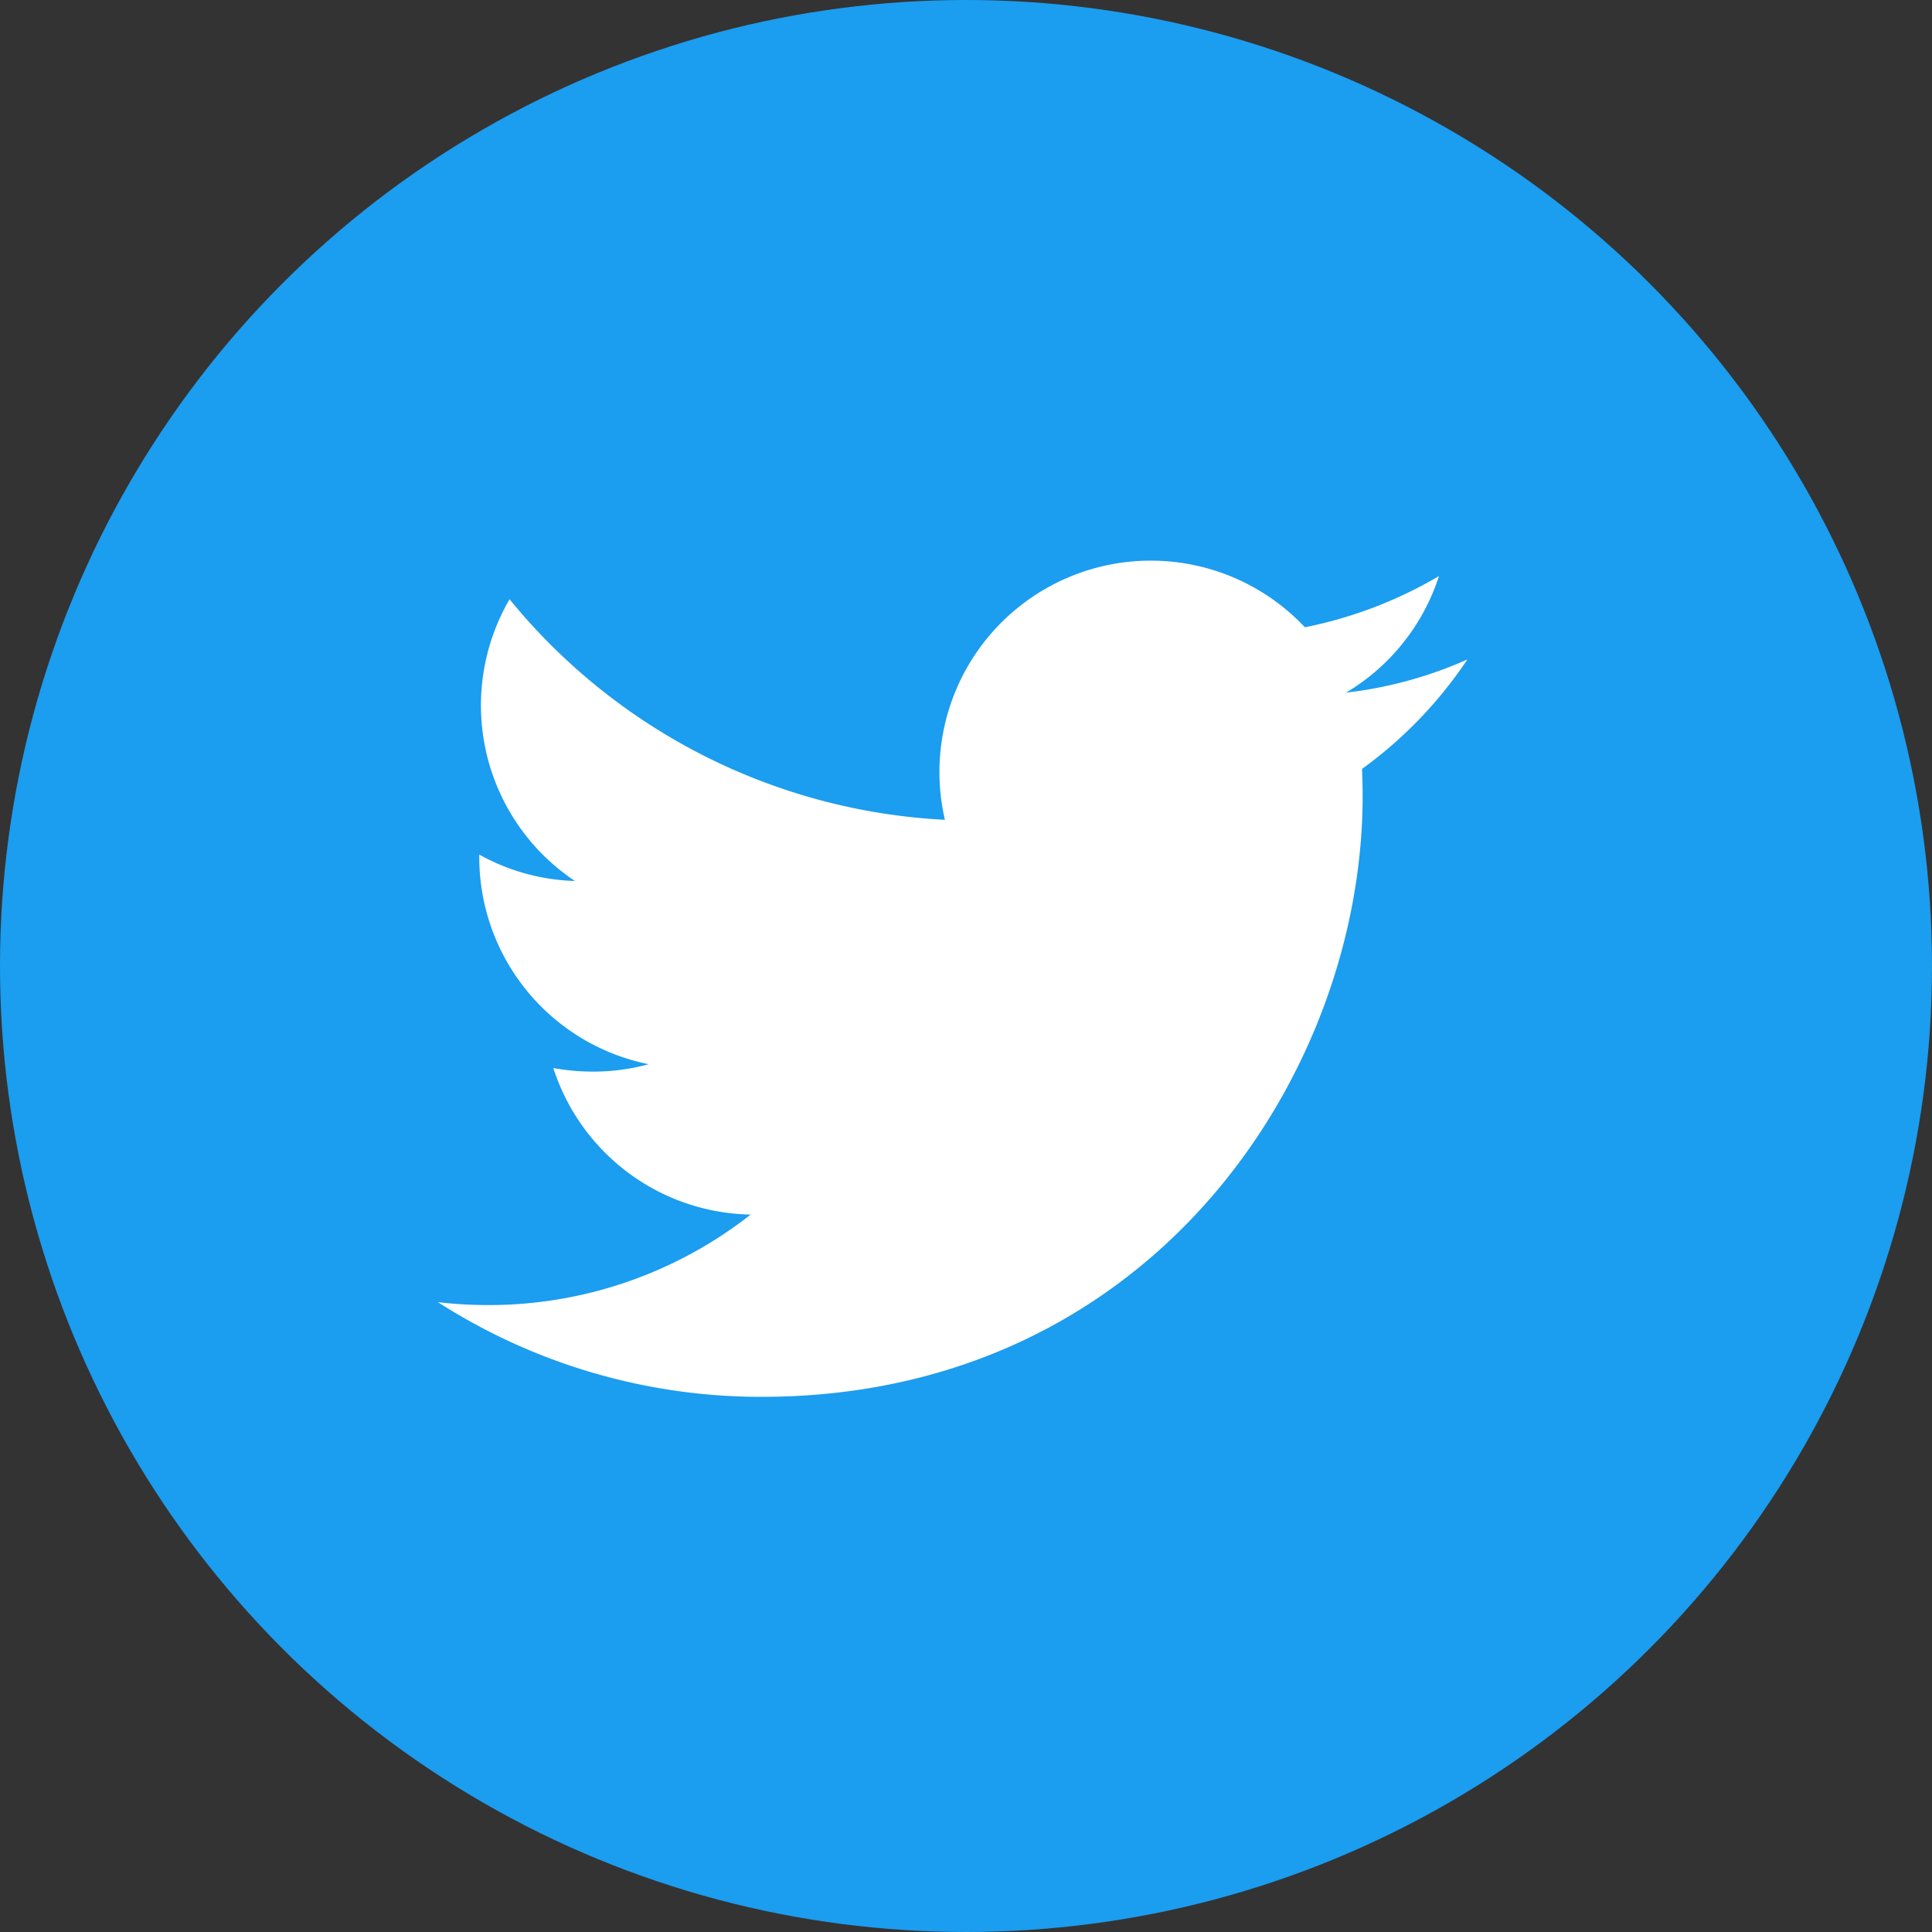 <svg id="ico_sns_tw.svg" xmlns="http://www.w3.org/2000/svg" width="60" height="60" viewBox="0 0 60 60">
  <rect x="0" y="0" width="60" height="60" fill="#333333" stroke="none"/>
  <defs>
    <style>
      .cls-1 {
        fill: #1b9df0;
      }

      .cls-2 {
        fill: #fff;
        fill-rule: evenodd;
      }
    </style>
  </defs>
  <circle id="楕円形_14" data-name="楕円形 14" class="cls-1" cx="30" cy="30" r="30"/>
  <path id="シェイプ_647" data-name="シェイプ 647" class="cls-2" d="M423.654,8902.38c12.066,0,18.664-9.99,18.664-18.66q0-.42-0.019-0.84a13.34,13.34,0,0,0,3.272-3.4,12.879,12.879,0,0,1-3.767,1.03,6.563,6.563,0,0,0,2.885-3.62,13.316,13.316,0,0,1-4.165,1.59,6.565,6.565,0,0,0-11.179,5.98,18.67,18.67,0,0,1-13.52-6.85,6.555,6.555,0,0,0,2.03,8.75,6.494,6.494,0,0,1-2.971-.82c0,0.03,0,.06,0,0.08a6.558,6.558,0,0,0,5.262,6.43,6.564,6.564,0,0,1-1.729.23,7.139,7.139,0,0,1-1.233-.11,6.565,6.565,0,0,0,6.128,4.55,13.161,13.161,0,0,1-8.147,2.81,13.492,13.492,0,0,1-1.565-.09,18.569,18.569,0,0,0,10.055,2.94" transform="translate(-400 -8859)"/>
</svg>
